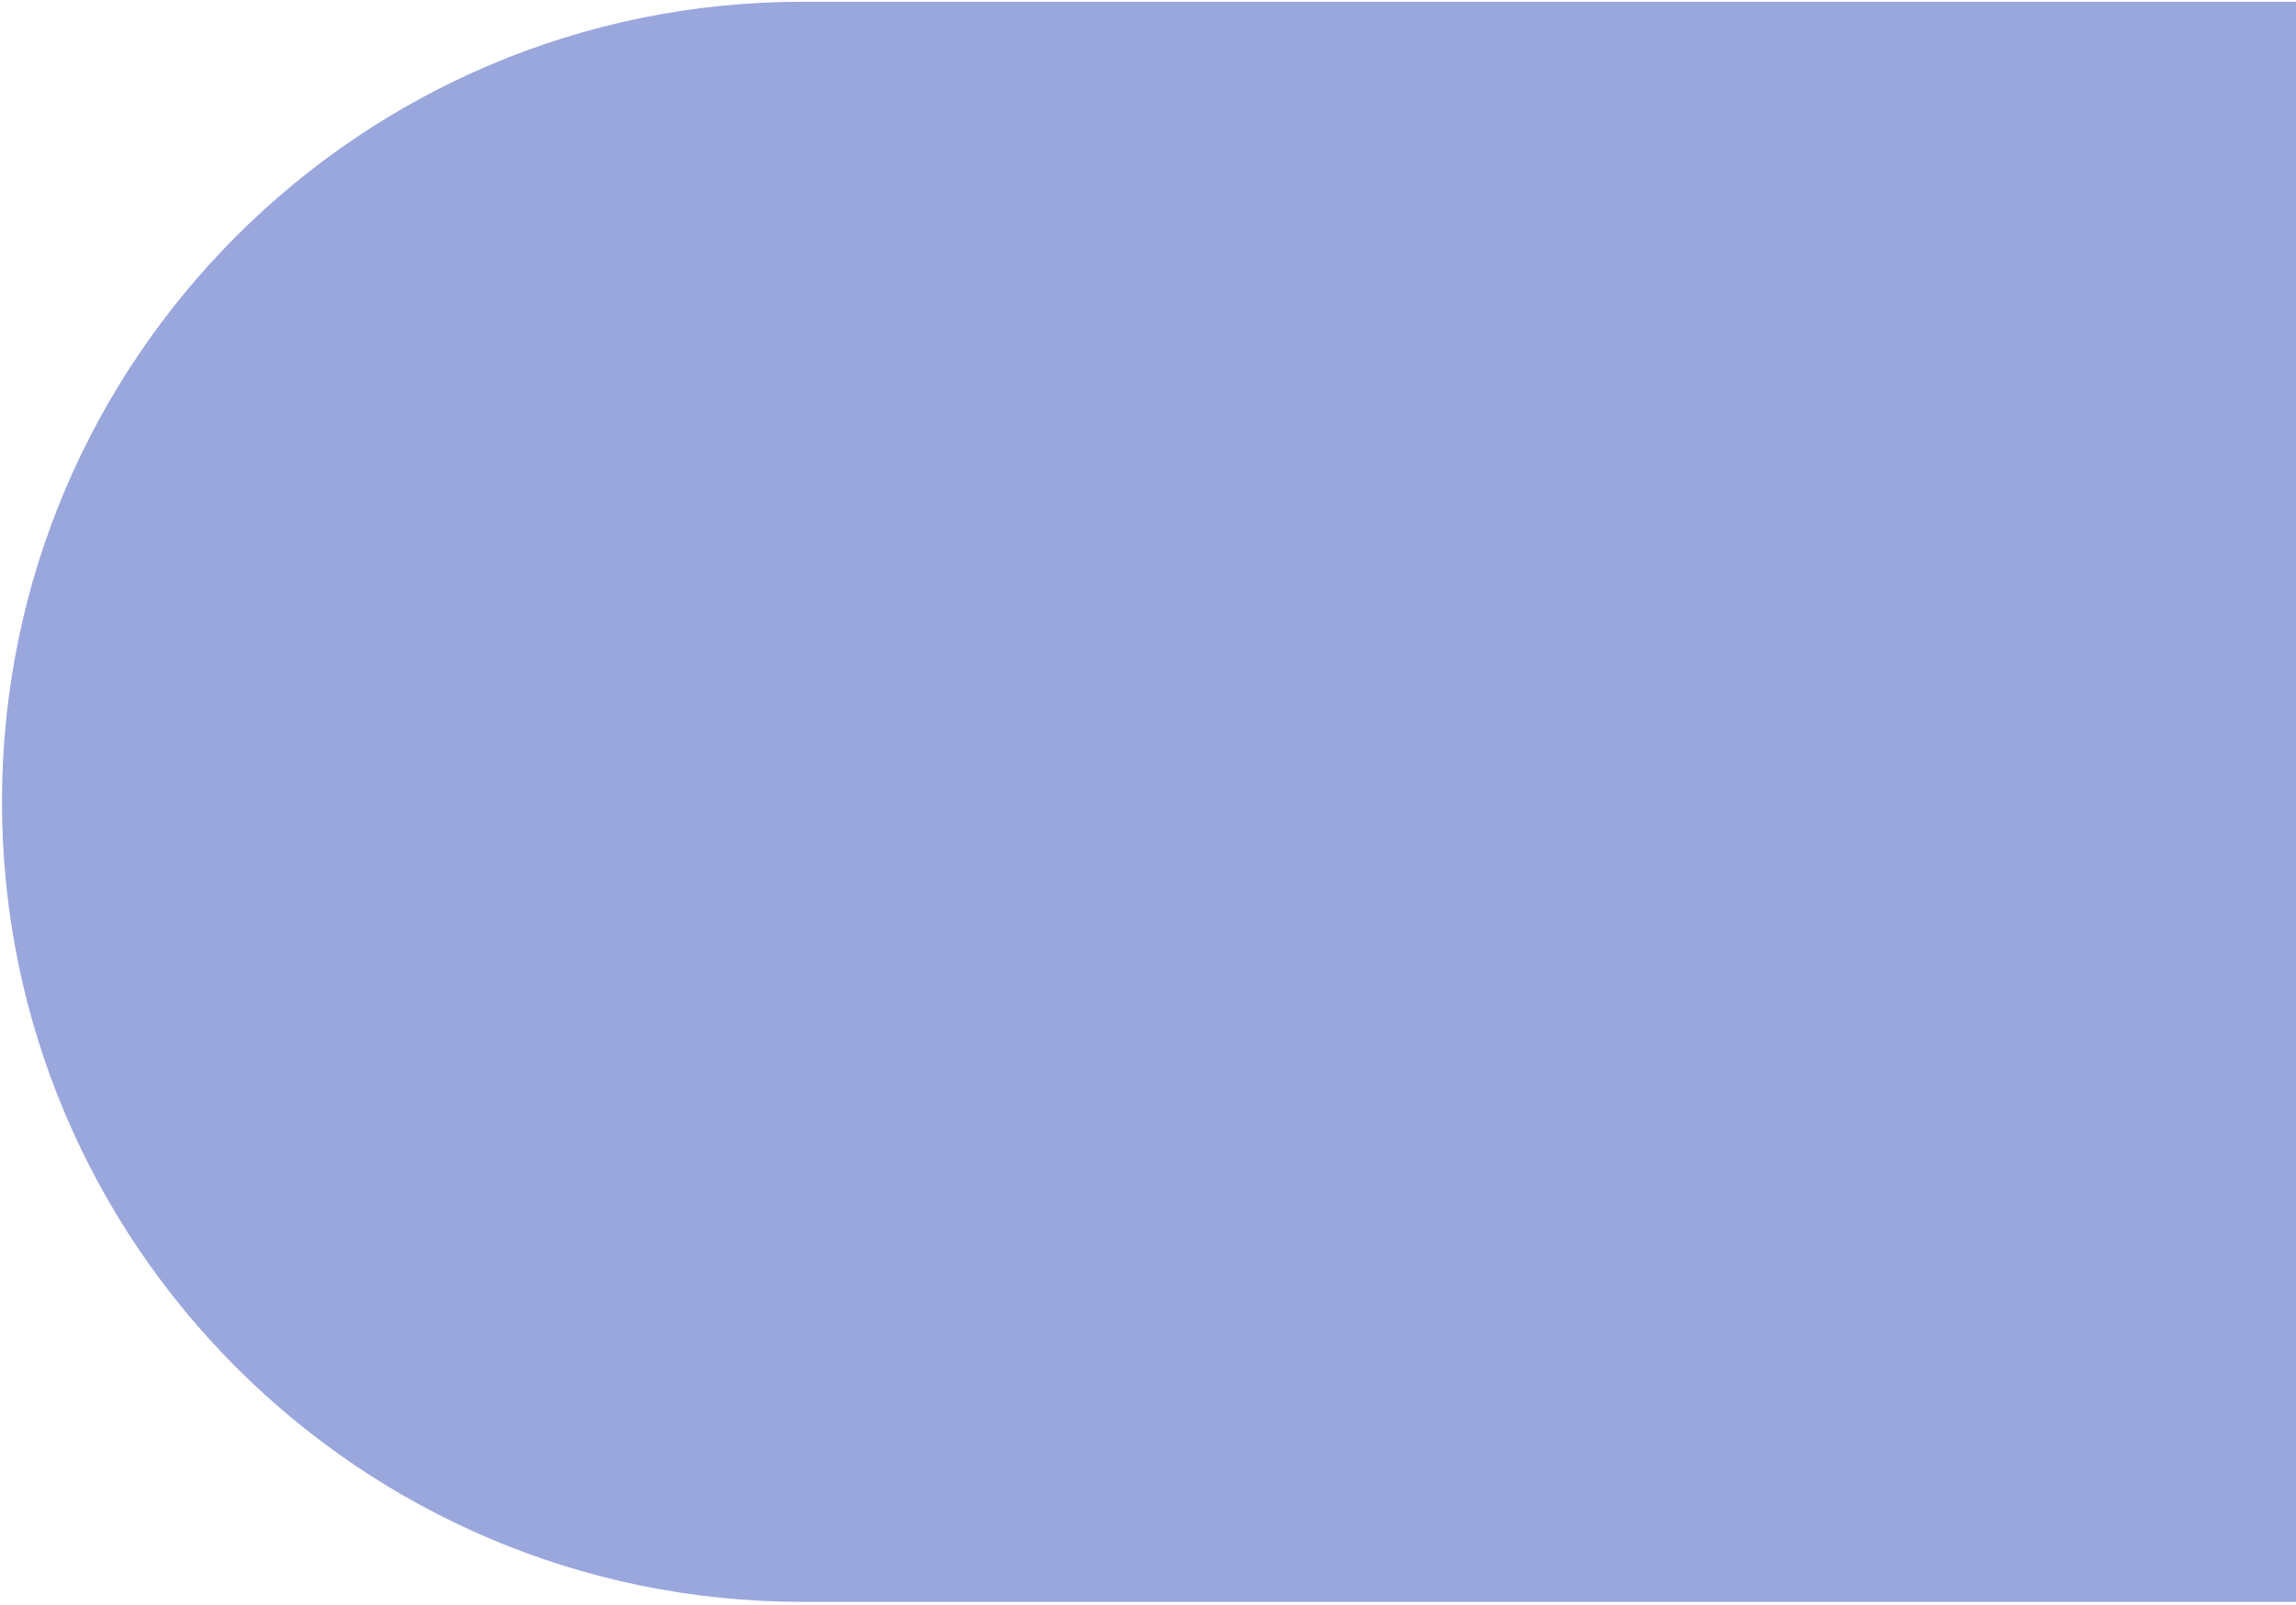 <svg width="665" height="465" viewBox="0 0 665 465" fill="none" xmlns="http://www.w3.org/2000/svg">
<path d="M0.571 232.286C0.571 104.282 104.339 0.514 232.343 0.514H881.303V464.058H232.343C104.339 464.058 0.571 360.29 0.571 232.286Z" fill="#9AA7DC"/>
</svg>
